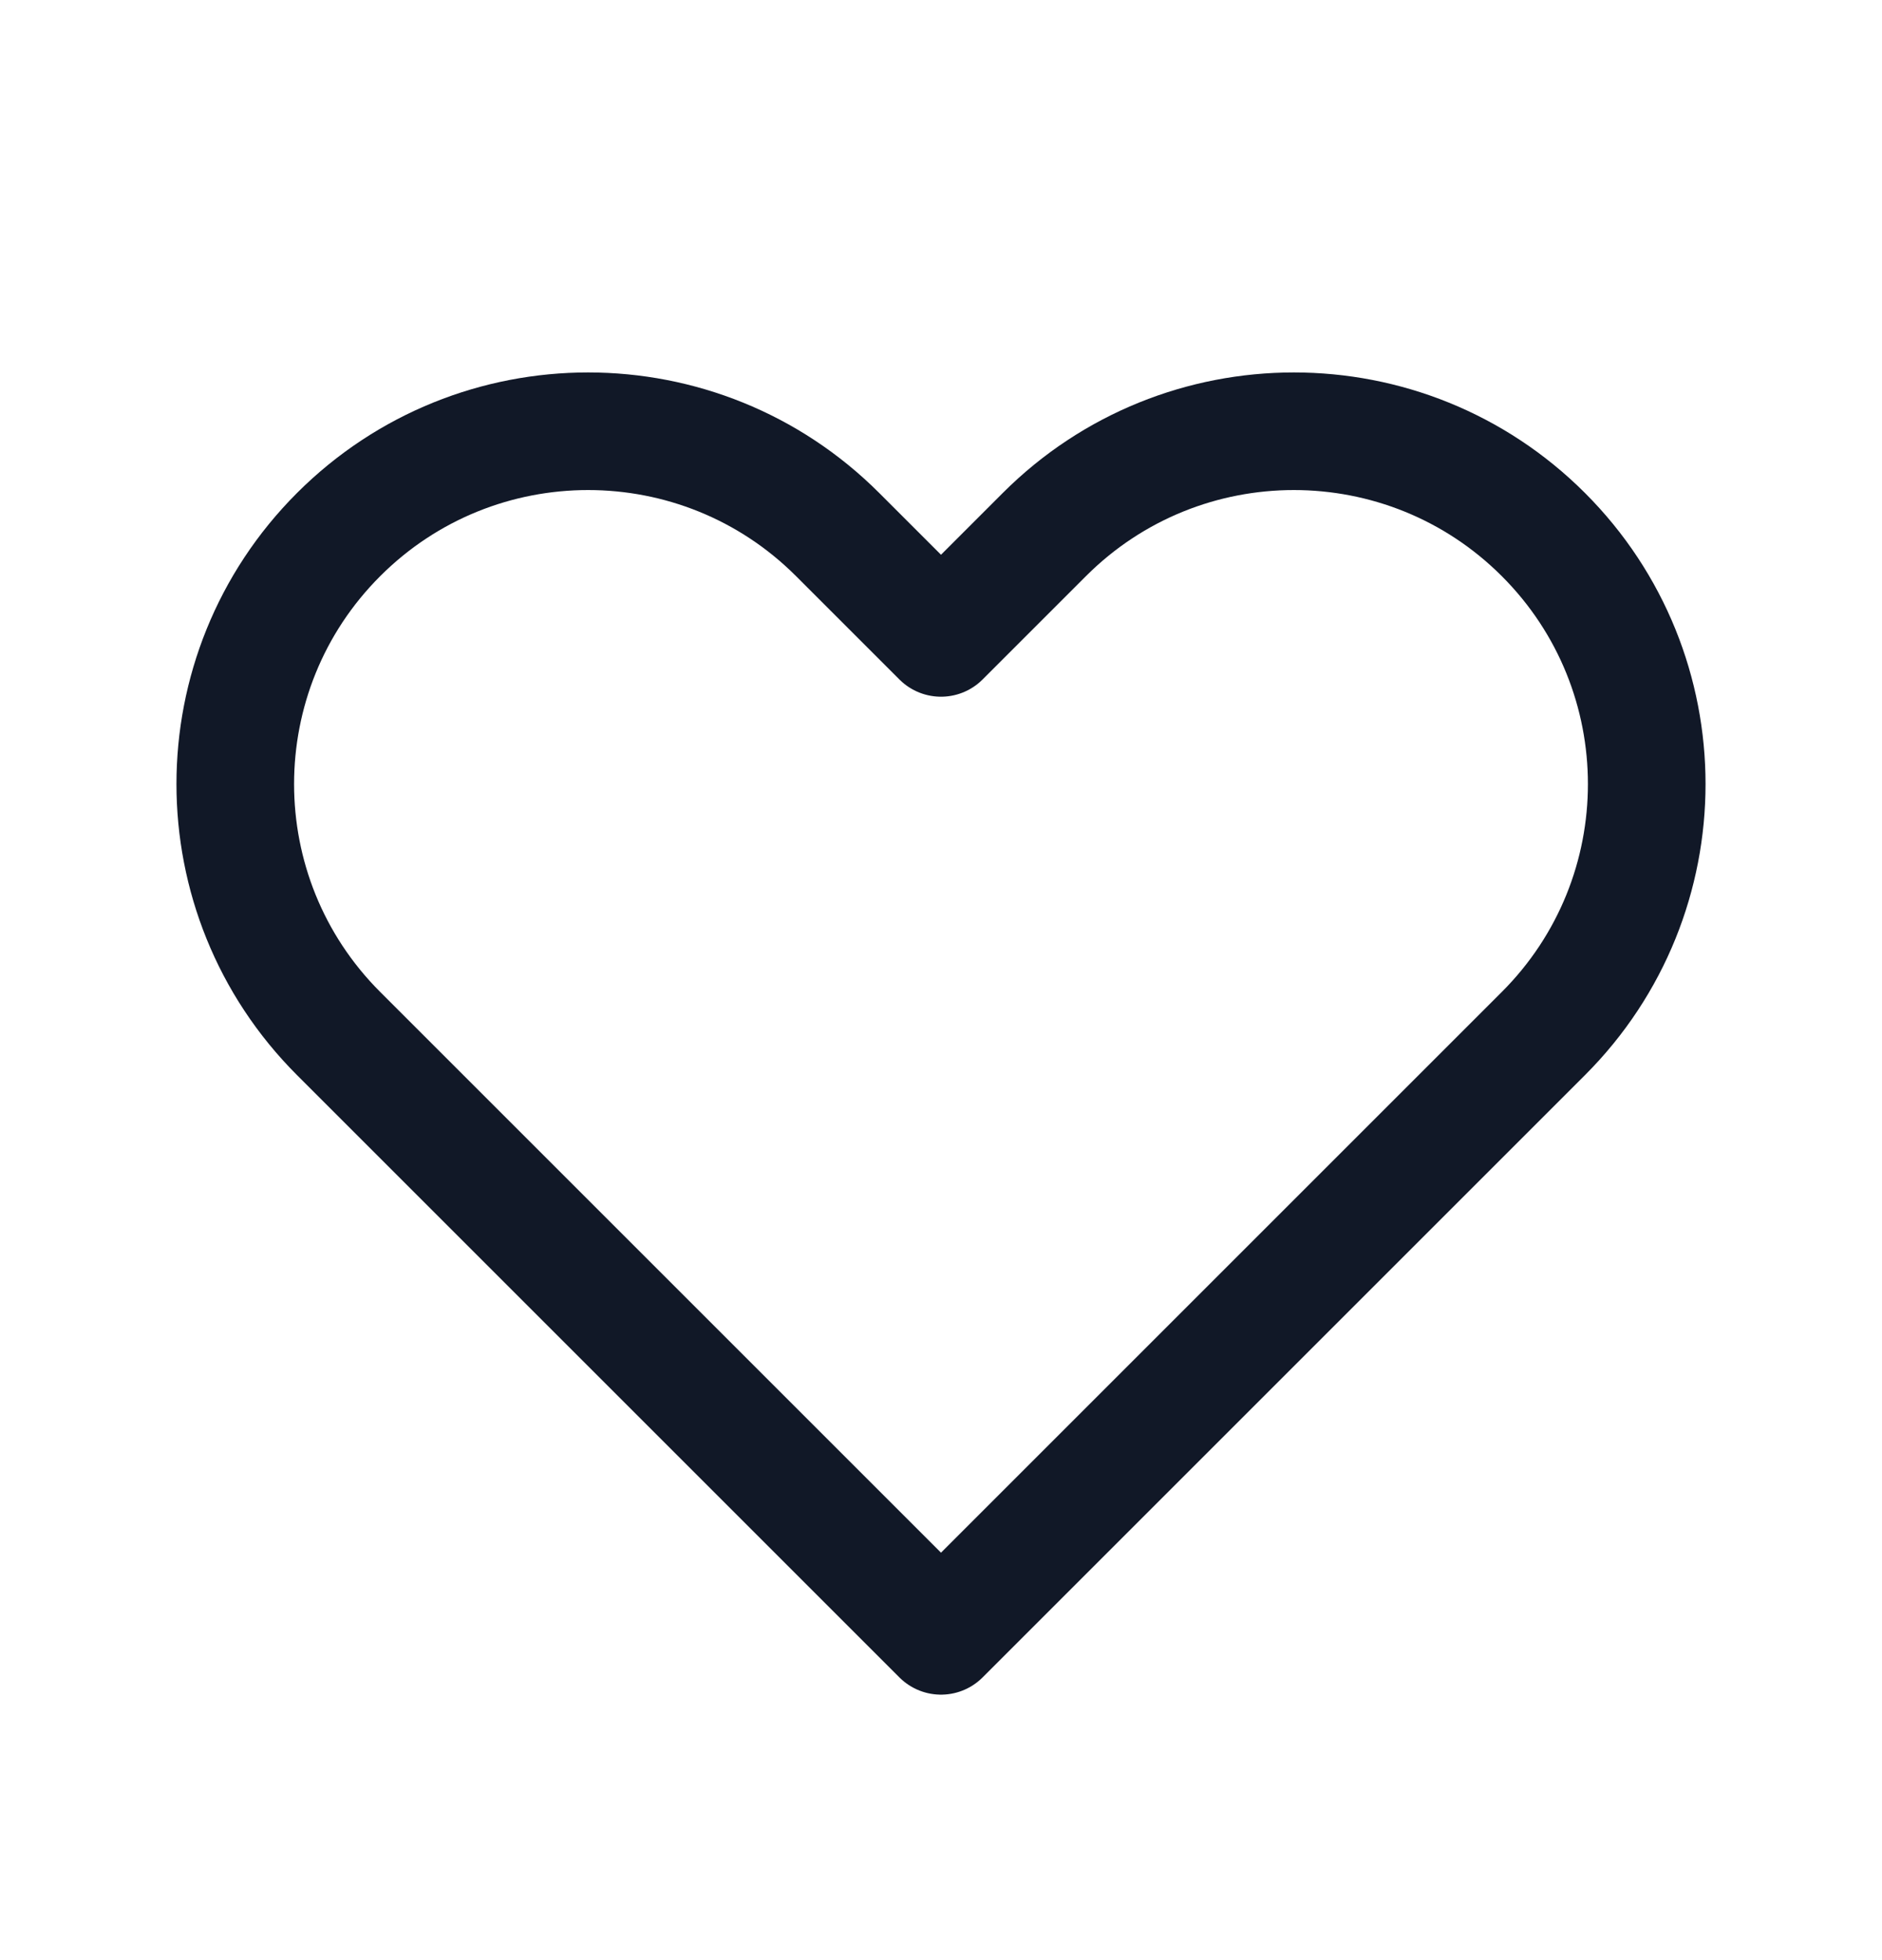 <svg width="24" height="25" viewBox="0 0 24 25" fill="none" xmlns="http://www.w3.org/2000/svg">
<path d="M4.318 6.818C2.561 8.575 2.561 11.425 4.318 13.182L12 20.864L19.682 13.182C21.439 11.425 21.439 8.575 19.682 6.818C17.925 5.061 15.075 5.061 13.318 6.818L12 8.136L10.682 6.818C8.925 5.061 6.075 5.061 4.318 6.818Z" stroke="#111827" stroke-width="1.5" stroke-linecap="round" stroke-linejoin="round"/>
</svg>
